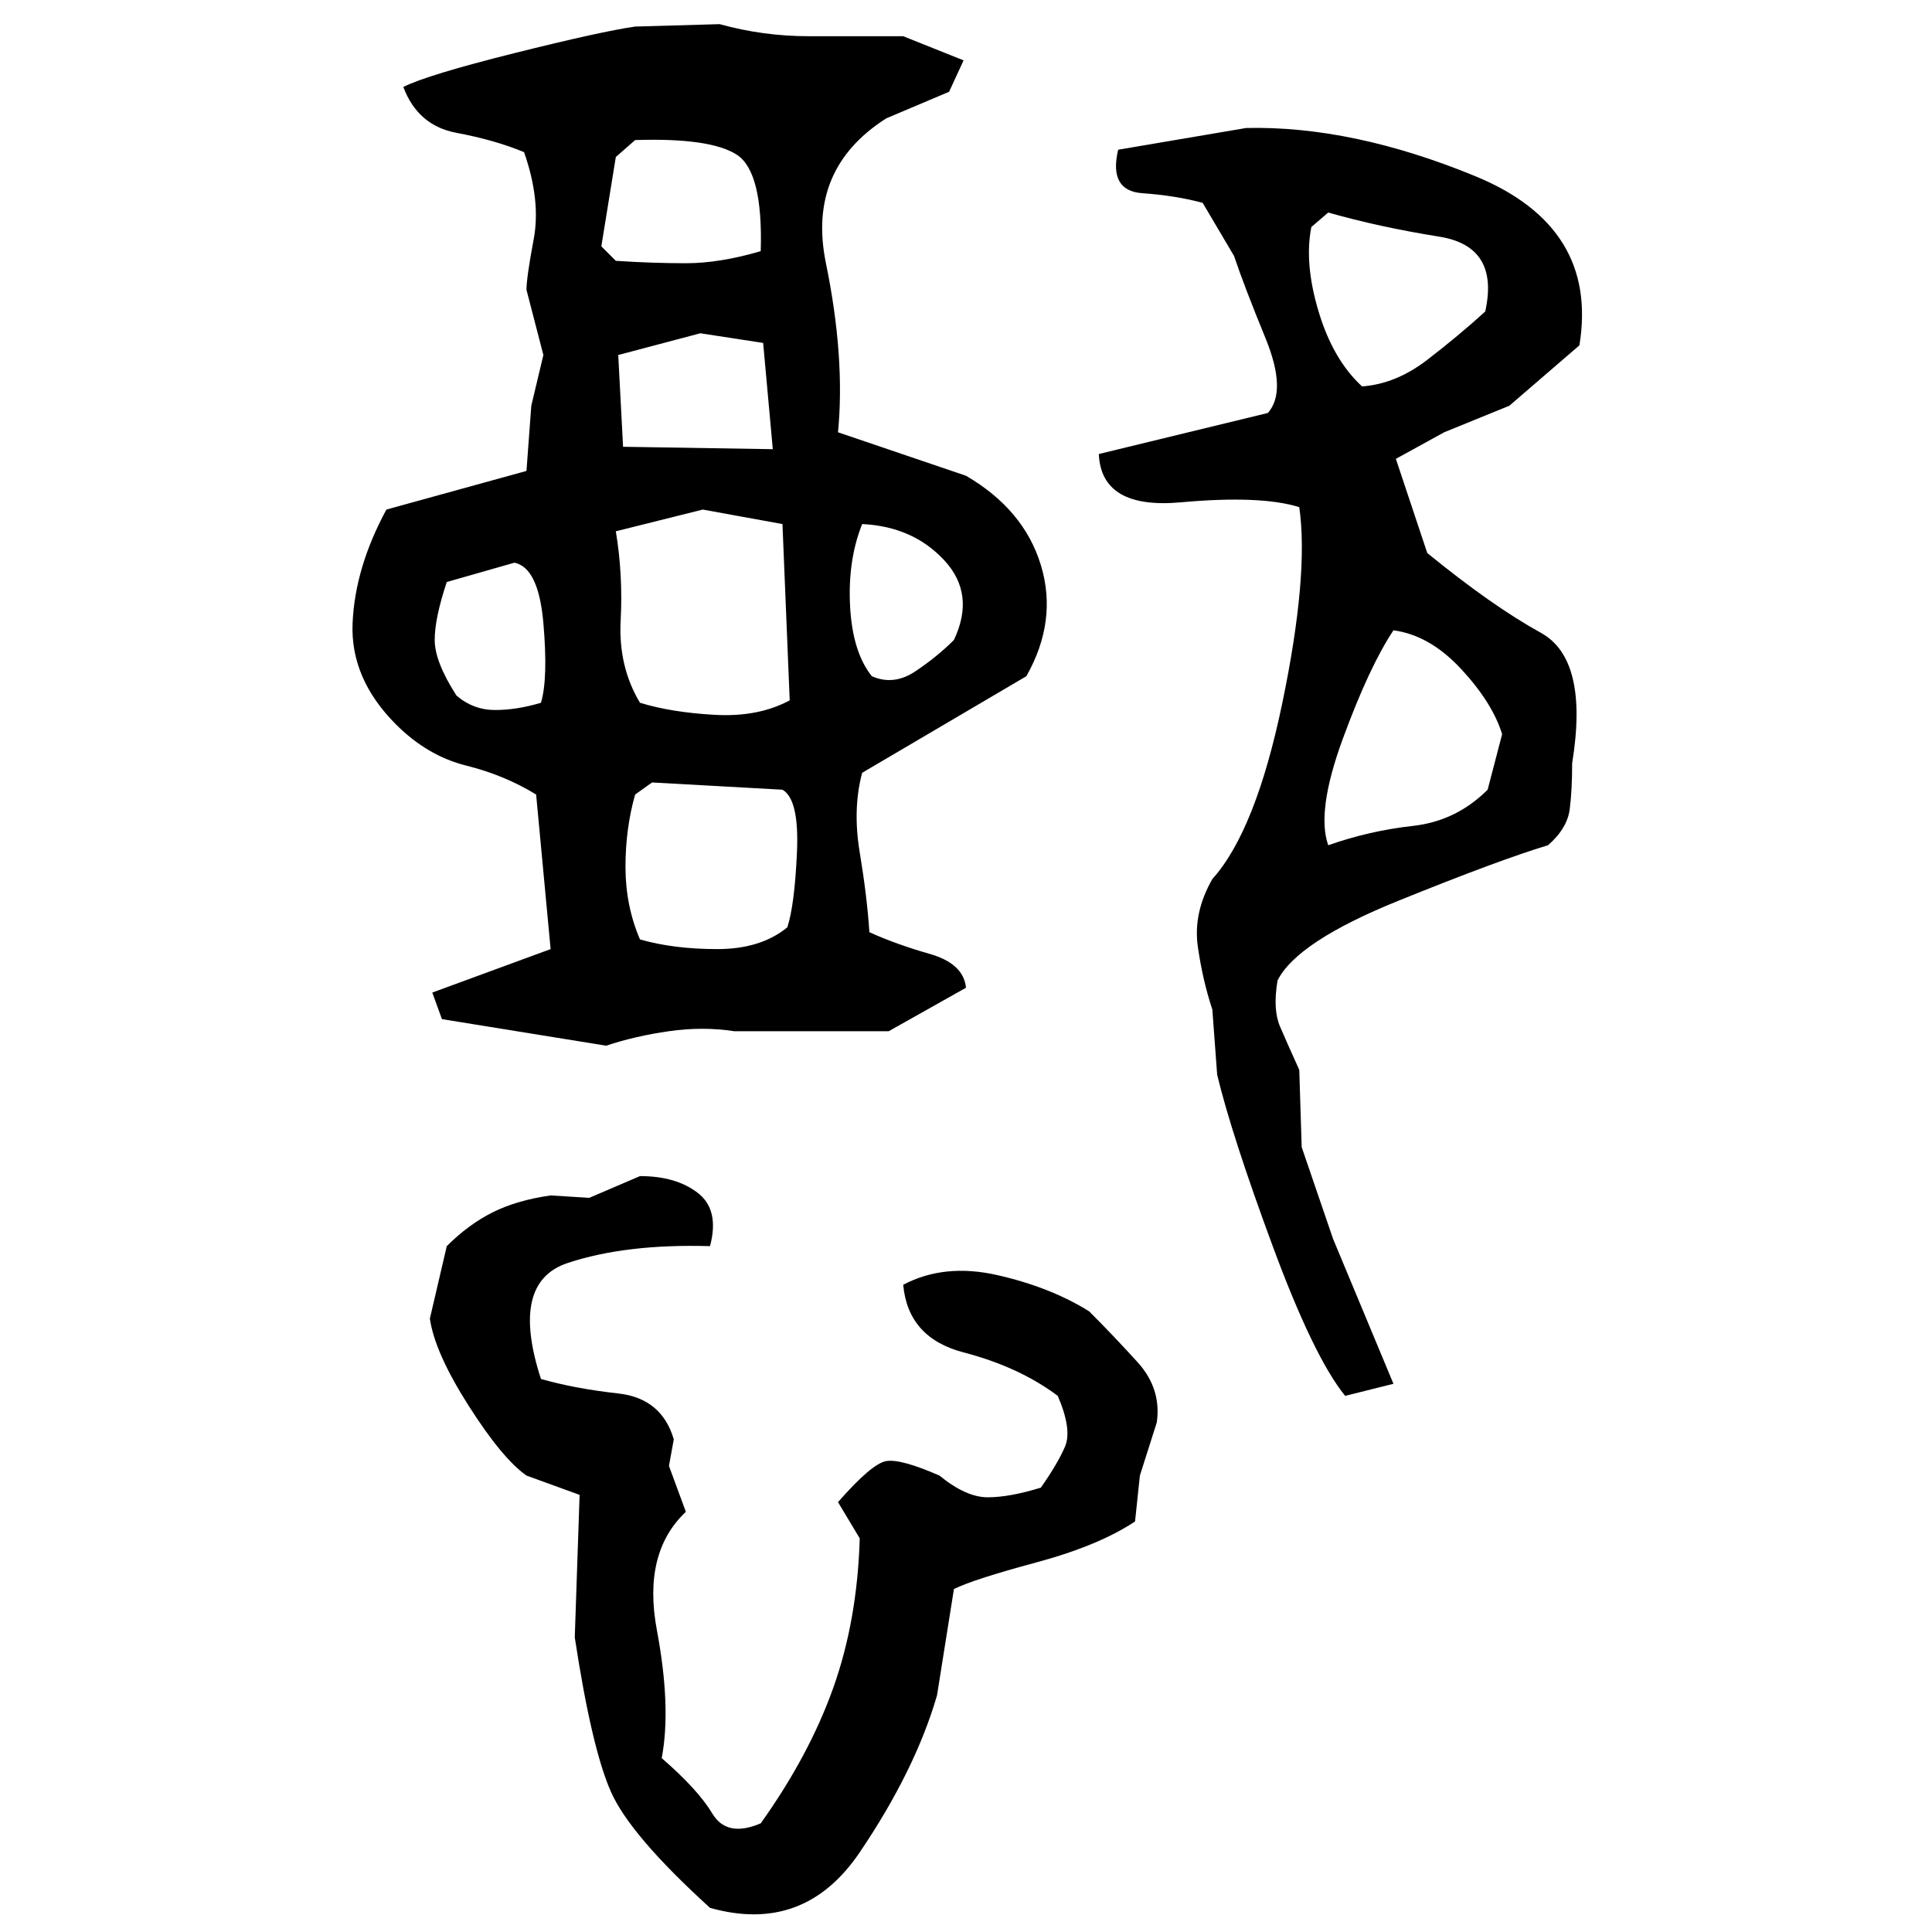 ﻿<?xml version="1.0" encoding="UTF-8" standalone="yes"?>
<svg xmlns="http://www.w3.org/2000/svg" height="100%" version="1.1" width="100%" viewBox="0 0 80 80">
  <g transform="scale(1)">
    <path fill="#000000" d="M29.8 1.0Q31.6 1.5 33.5 1.5T37.4 1.5L39.9 2.5L39.3 3.8L36.7 4.9Q33.4 7 34.2 10.9T34.7 17.9L40 19.7Q42.4 21.1 43.1 23.4T42.5 28L35.7 32.0Q35.3 33.5 35.6 35.3T36.0 38.6Q37.1 39.1 38.5 39.5T40 40.9L36.8 42.7H30.4Q29.1 42.5 27.7 42.7T25.1 43.3L18.3 42.2L17.9 41.1L22.8 39.3L22.2 32.9Q20.9 32.1 19.3 31.7T16.4 30Q14.5 28.1 14.6 25.8T16.0 21.1L21.8 19.5L22 16.8L22.5 14.7L21.8 12Q21.8 11.5 22.1 9.9T21.7 6.3Q20.5 5.8 18.9 5.5T16.7 3.6Q17.7 3.1 21.3 2.2T26.3 1.1L29.8 1.0ZM51.6 5.3Q56.0 5.2 61.1 7.3T65.4 14.3L62.5 16.8L59.8 17.9L57.8 19L59.1 22.9Q61.8 25.1 63.8 26.2T65.1 31.6Q65.1 32.7 65.0 33.5T64.1 35Q62.1 35.6 57.9 37.3T52.9 40.6Q52.7 41.8 53.0 42.5T53.8 44.3L53.9 47.5L55.2 51.3L57.7 57.3L55.7 57.8Q54.4 56.2 52.7 51.6T50.4 44.5L50.2 41.8Q49.8 40.6 49.6 39.2T50.2 36.4Q52.0 34.4 53.1 29.1T53.8 21.0Q52.2 20.5 48.9 20.8T45.5 18.8L52.5 17.1Q53.3 16.2 52.4 14T51.1 10.6L49.8 8.4Q48.7 8.1 47.3 8T46.3 6.2L51.6 5.3ZM25.5 6.5L24.9 10.2L25.5 10.8Q27 10.9 28.4 10.9T31.5 10.4Q31.6 7.1 30.5 6.4T26.3 5.8L25.5 6.5ZM54.3 9.4Q54 10.9 54.6 12.9T56.4 16.0Q57.8 15.9 59.1 14.9T61.5 12.9Q62.1 10.2 59.6 9.8T55 8.8L54.3 9.4ZM25.6 14.7L25.8 18.5L32 18.6L31.6 14.2L29.0 13.8L25.6 14.7ZM25.5 22Q25.8 23.8 25.7 25.7T26.5 29.1Q27.8 29.5 29.6 29.6T32.7 29.0L32.4 21.7L29.1 21.1L25.5 22ZM35.1 23.2T35.2 25.1T36.1 28Q37.0 28.4 37.9 27.8T39.5 26.5Q40.4 24.6 39.1 23.2T35.7 21.7Q35.1 23.2 35.2 25.1ZM18.5 24.1Q18 25.6 18 26.5T18.9 28.8Q19.6 29.4 20.5 29.4T22.4 29.1Q22.7 28.1 22.5 25.8T21.3 23.3L18.5 24.1ZM56.7 27.6T55.6 30.6T55 35Q56.7 34.4 58.5 34.2T61.6 32.7L62.2 30.4Q61.8 29.1 60.5 27.7T57.7 26.1Q56.7 27.6 55.6 30.6ZM26.3 32.9Q25.9 34.3 25.9 35.9T26.5 38.9Q27.9 39.3 29.7 39.3T32.6 38.4Q32.9 37.5 33.0 35.3T32.4 32.7L27 32.4L26.3 32.9ZM26.5 48.7Q28 48.7 28.9 49.4T29.4 51.6Q25.9 51.5 23.5 52.3T22.4 57.1Q23.8 57.5 25.6 57.7T27.9 59.6L27.7 60.7L28.4 62.6Q26.6 64.3 27.2 67.5T27.4 72.8Q28.9 74.1 29.5 75.1T31.5 75.5Q33.5 72.7 34.5 69.9T35.6 63.7L34.7 62.2Q36.1 60.6 36.7 60.5T38.9 61.1Q40.0 62 40.9 62T43.1 61.6Q43.8 60.6 44.1 59.9T43.8 57.8Q42.2 56.6 39.9 56T37.4 53.2Q39.1 52.3 41.3 52.8T45.1 54.3Q46.1 55.3 47.1 56.4T47.9 58.9L47.2 61.1L47 63Q45.5 64.0 42.9 64.7T39.5 65.8L38.8 70.2Q37.9 73.3 35.6 76.7T29.4 79Q26.1 76.0 25.3 74.2T23.8 67.8L24.0 61.9L21.8 61.1Q20.8 60.4 19.4 58.2T17.8 54.6L18.5 51.6Q19.4 50.7 20.4 50.2T22.8 49.5L24.4 49.6L26.5 48.7Z" />
  </g>
</svg>
